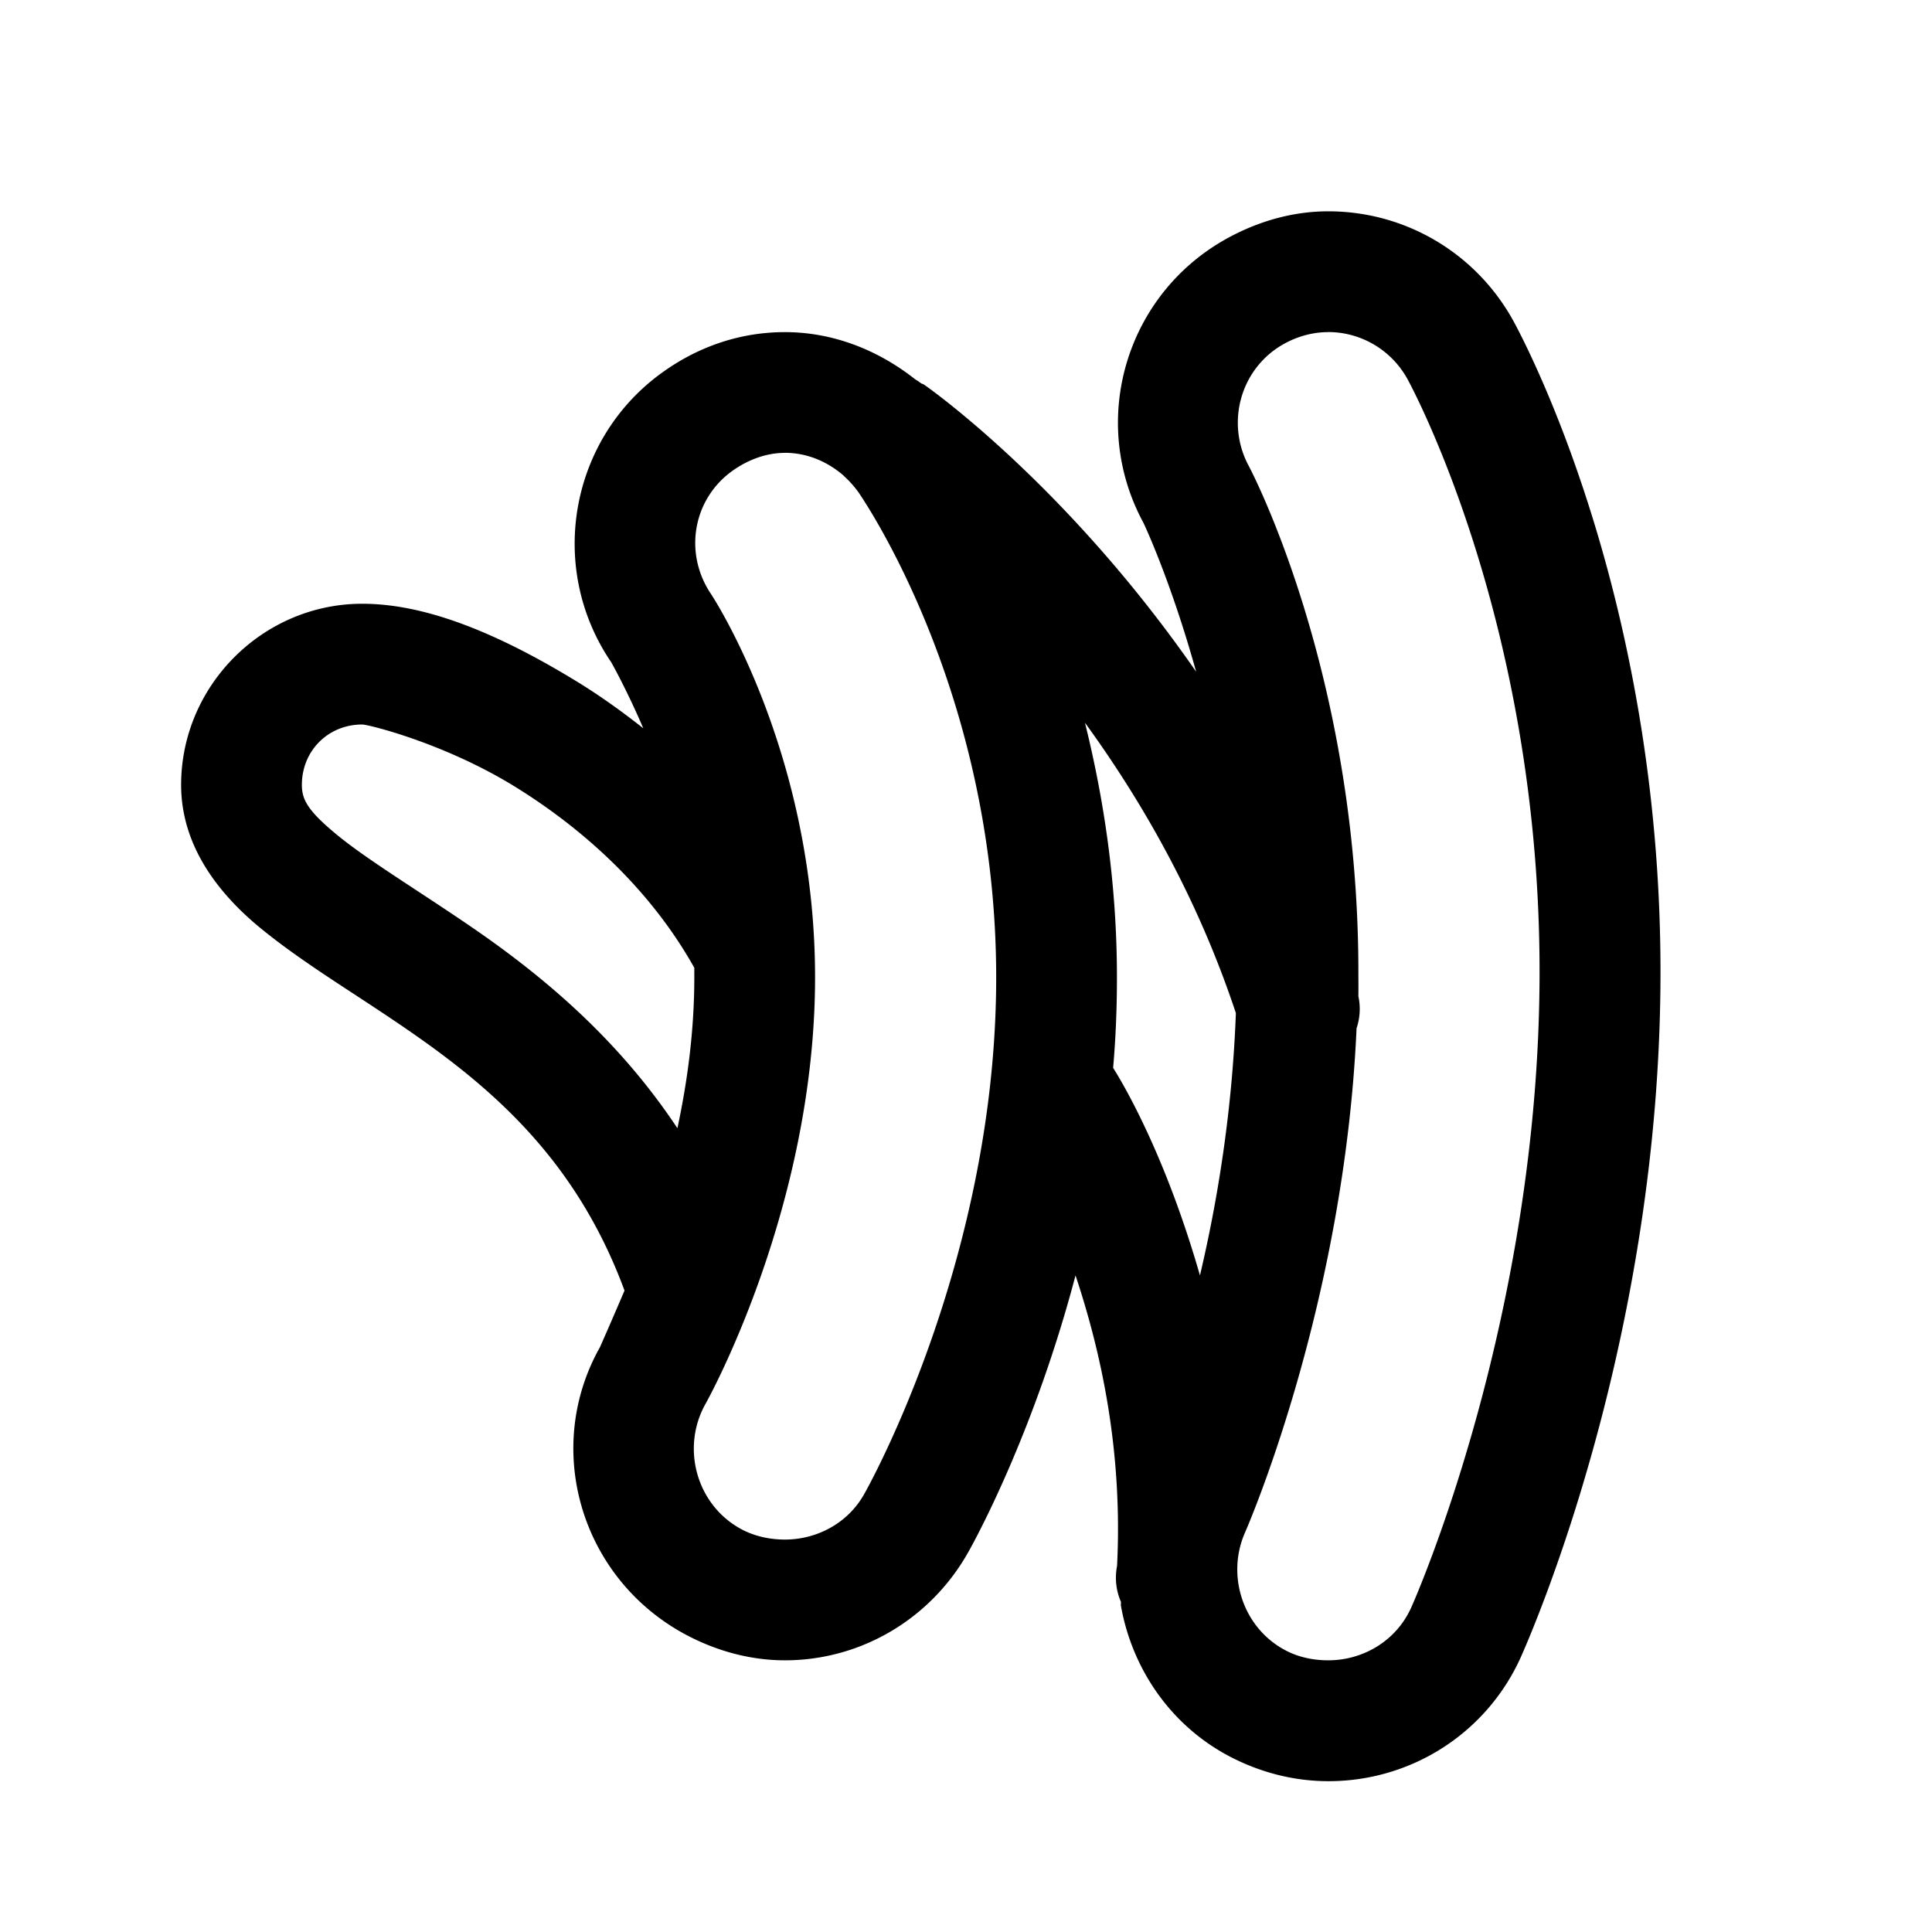 <svg xmlns="http://www.w3.org/2000/svg" viewBox="0 0 32 32"><path d="M22 3.5c-.58 0-1.143.16-1.656.438-1.693.92-2.322 3.024-1.407 4.718.006.01.45.945.875 2.47-2.123-3.064-4.39-4.675-4.5-4.75-.017-.016-.045-.018-.062-.032a1 1 0 0 0-.094-.063c-.613-.484-1.358-.78-2.156-.78-.71 0-1.383.22-1.97.626-1.582 1.088-1.988 3.254-.905 4.844 0 0 .254.448.53 1.092-.354-.28-.708-.532-1.06-.75C8.18 10.442 7.005 10 6 10c-1.645 0-3 1.355-3 3 0 1.008.614 1.788 1.28 2.344.67.555 1.454 1.024 2.25 1.562 1.484 1 2.976 2.2 3.814 4.47-.223.522-.402.927-.406.936-.937 1.662-.333 3.77 1.343 4.72.527.297 1.118.468 1.72.468 1.26 0 2.41-.686 3.03-1.78.165-.29 1.114-2.056 1.783-4.595.42 1.26.784 2.9.688 4.813a1 1 0 0 0 .064.593c.003.023-.004.044 0 .065.196 1.104.9 2.102 2 2.593.45.203.94.313 1.437.313 1.38 0 2.626-.802 3.19-2.062.235-.53 2.31-5.34 2.31-11.343 0-6.145-2.19-10.327-2.437-10.782C24.448 4.193 23.28 3.5 22 3.5zm0 2c.53 0 1.04.285 1.313.78.088.164 2.187 4.057 2.187 9.814 0 5.694-2.038 10.337-2.125 10.53-.25.558-.802.876-1.375.876-.204 0-.426-.036-.625-.125-.756-.338-1.087-1.244-.75-2 .028-.064 1.64-3.755 1.844-8.344a1 1 0 0 0 .03-.53c.002-.136 0-.267 0-.405 0-4.95-1.795-8.34-1.814-8.375-.393-.727-.132-1.638.594-2.032.23-.125.477-.188.72-.188zm-9 2c.355 0 .693.136.97.375a1 1 0 0 0 .03.03c.08.074.155.16.22.25.09.135 2.28 3.322 2.28 8.033 0 4.636-2.098 8.404-2.188 8.562-.275.487-.79.75-1.312.75-.25 0-.517-.055-.75-.188-.72-.408-.97-1.34-.563-2.062.027-.048 1.813-3.25 1.813-7.063 0-3.732-1.703-6.317-1.72-6.343-.464-.683-.305-1.595.376-2.063.258-.177.55-.28.844-.28zm4.97 4.47c.947 1.304 1.865 2.898 2.5 4.81-.06 1.61-.3 3.095-.595 4.345-.547-1.905-1.207-3.07-1.438-3.438.043-.497.063-.98.063-1.5 0-1.57-.225-2.988-.53-4.218zM6 12c.1 0 1.36.308 2.53 1.03 1.096.677 2.225 1.67 2.97 3v.157c0 .885-.114 1.724-.28 2.5-1.053-1.588-2.4-2.653-3.564-3.437-.858-.58-1.628-1.05-2.093-1.438C5.096 13.425 5 13.242 5 13c0-.565.435-1 1-1z"/></svg>